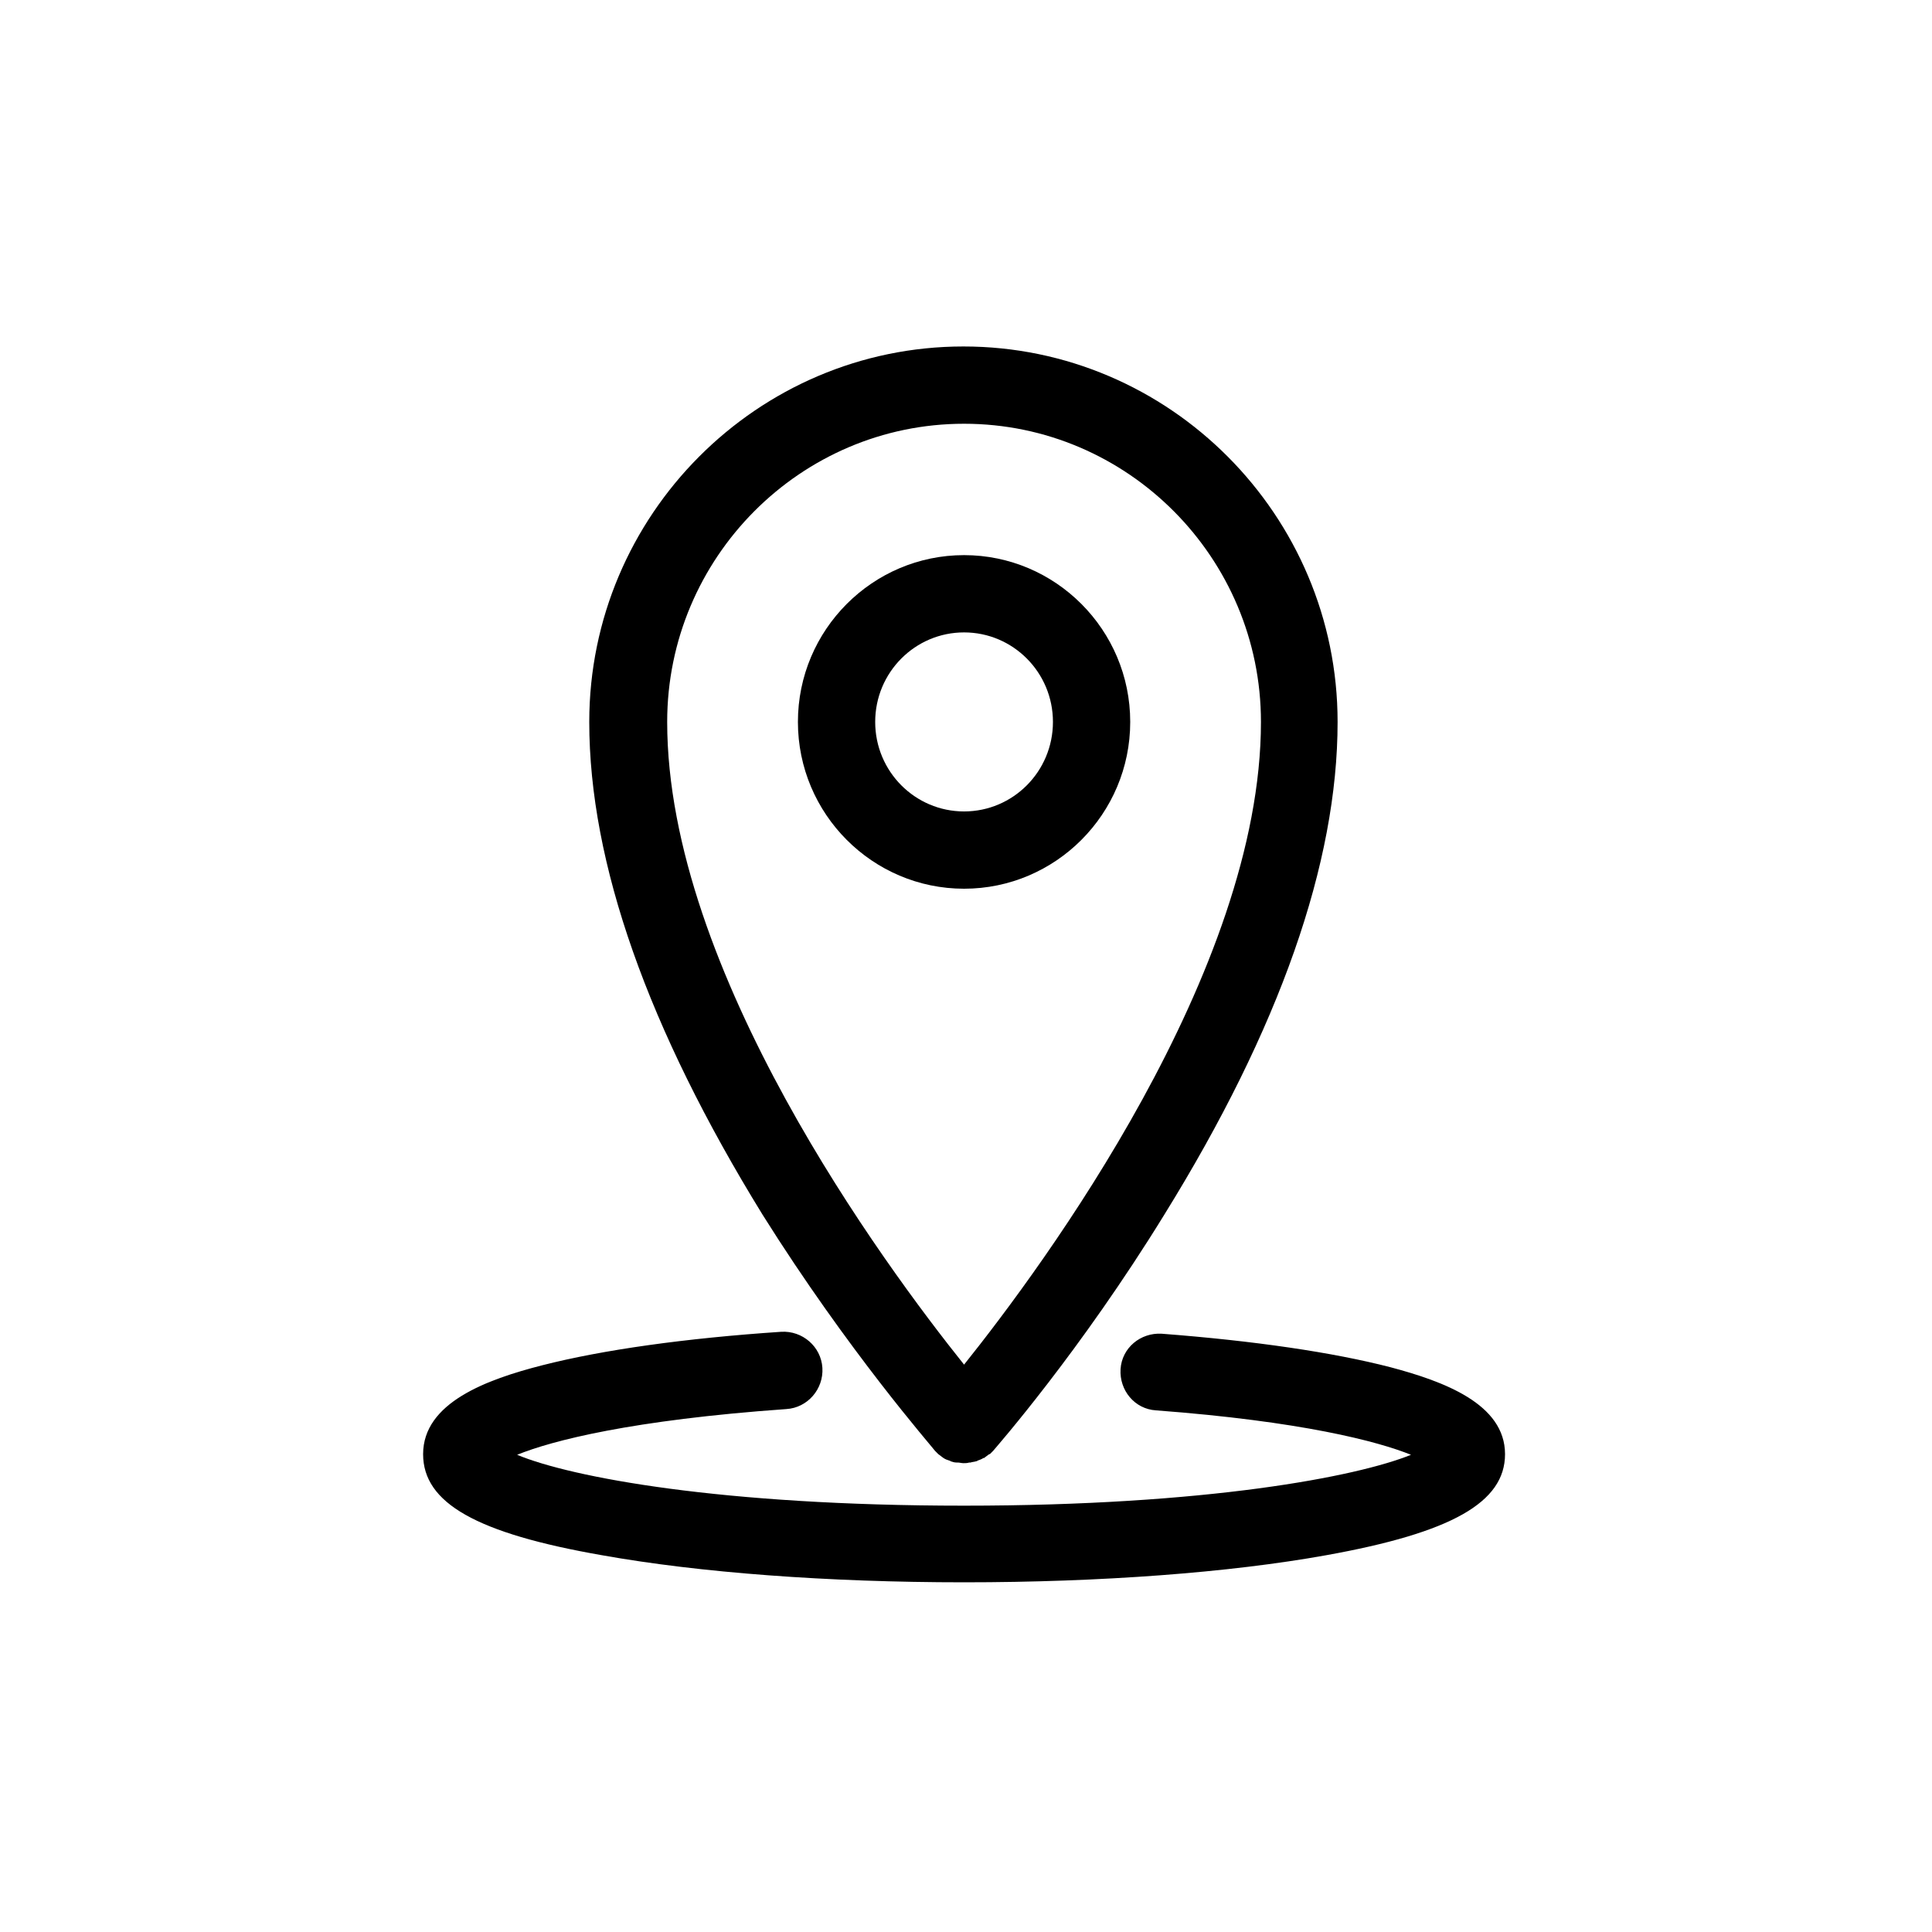 <svg xmlns="http://www.w3.org/2000/svg" xmlns:xlink="http://www.w3.org/1999/xlink" id="Calque_1" x="0px" y="0px" viewBox="0 0 300 300" style="enable-background:new 0 0 300 300;" xml:space="preserve"><style type="text/css">	.st0{display:none;}</style><g id="GABARIT" class="st0"></g><g>	<path d="M145.2,225.3L145.2,225.3c0.1,0.1,0.2,0.2,0.3,0.3s0.1,0.1,0.2,0.2l0,0l0,0c0.3,0.2,0.5,0.4,0.8,0.6l0,0  c0.3,0.2,0.6,0.3,0.9,0.4c0.1,0,0.1,0,0.2,0.1c0.3,0.1,0.6,0.2,0.9,0.2c0.1,0,0.1,0,0.2,0c0.3,0,0.6,0.1,0.9,0.1l0,0l0,0l0,0l0,0  c0.3,0,0.6,0,0.9-0.1c0.1,0,0.1,0,0.2,0c0.3-0.1,0.6-0.1,0.9-0.2c0.1,0,0.1,0,0.2-0.1c0.3-0.1,0.6-0.2,0.9-0.4c0,0,0,0,0.1,0  c0.3-0.2,0.5-0.4,0.8-0.6c0,0,0,0,0.1,0l0,0c0.1-0.1,0.1-0.1,0.2-0.2c0.1-0.1,0.2-0.2,0.3-0.3l0,0c0.5-0.6,13.5-15.4,26.6-36.7  c17.9-28.9,26.9-54.6,26.9-76.5c0-32.1-26.1-58.3-58.1-58.3S91.5,80,91.5,112.1c0,21.9,9.1,47.6,26.9,76.5  C131.7,209.8,144.7,224.6,145.2,225.3z M149.7,65.8c25.4,0,46.1,20.8,46.1,46.3c0,38.7-33.7,84.3-46.1,99.8  c-12.4-15.5-46.1-61.1-46.1-99.8C103.6,86.6,124.3,65.8,149.7,65.8z"></path>	<path d="M149.7,138c14.2,0,25.8-11.6,25.8-25.9s-11.6-25.9-25.8-25.9s-25.8,11.6-25.8,25.9S135.5,138,149.7,138z M149.7,98.2  c7.6,0,13.8,6.2,13.8,13.9s-6.2,13.9-13.8,13.9s-13.8-6.2-13.8-13.9S142.1,98.2,149.7,98.2z"></path>	<path d="M215.9,212.3c-8.9-2.3-21.1-4.1-35.5-5.2c-3.3-0.2-6.2,2.2-6.4,5.5s2.2,6.2,5.5,6.4c22.6,1.7,34.4,4.8,39.6,6.9  c-8.4,3.4-31.7,7.9-69.4,7.9s-61-4.4-69.4-7.9c5.4-2.2,17.8-5.4,41.8-7.1c3.3-0.2,5.8-3.1,5.6-6.4c-0.2-3.3-3.1-5.8-6.4-5.6  c-14.9,1-27.7,2.8-37.1,5.2c-8.6,2.2-18.5,5.8-18.5,13.8c0,7.6,8.3,12.3,27.8,15.7c15.1,2.7,35,4.2,56.2,4.2s41.2-1.5,56.2-4.2  c19.5-3.5,27.8-8.2,27.8-15.7C233.7,218,224.2,214.5,215.9,212.3z"></path></g><g id="TEXTE" class="st0"></g></svg>